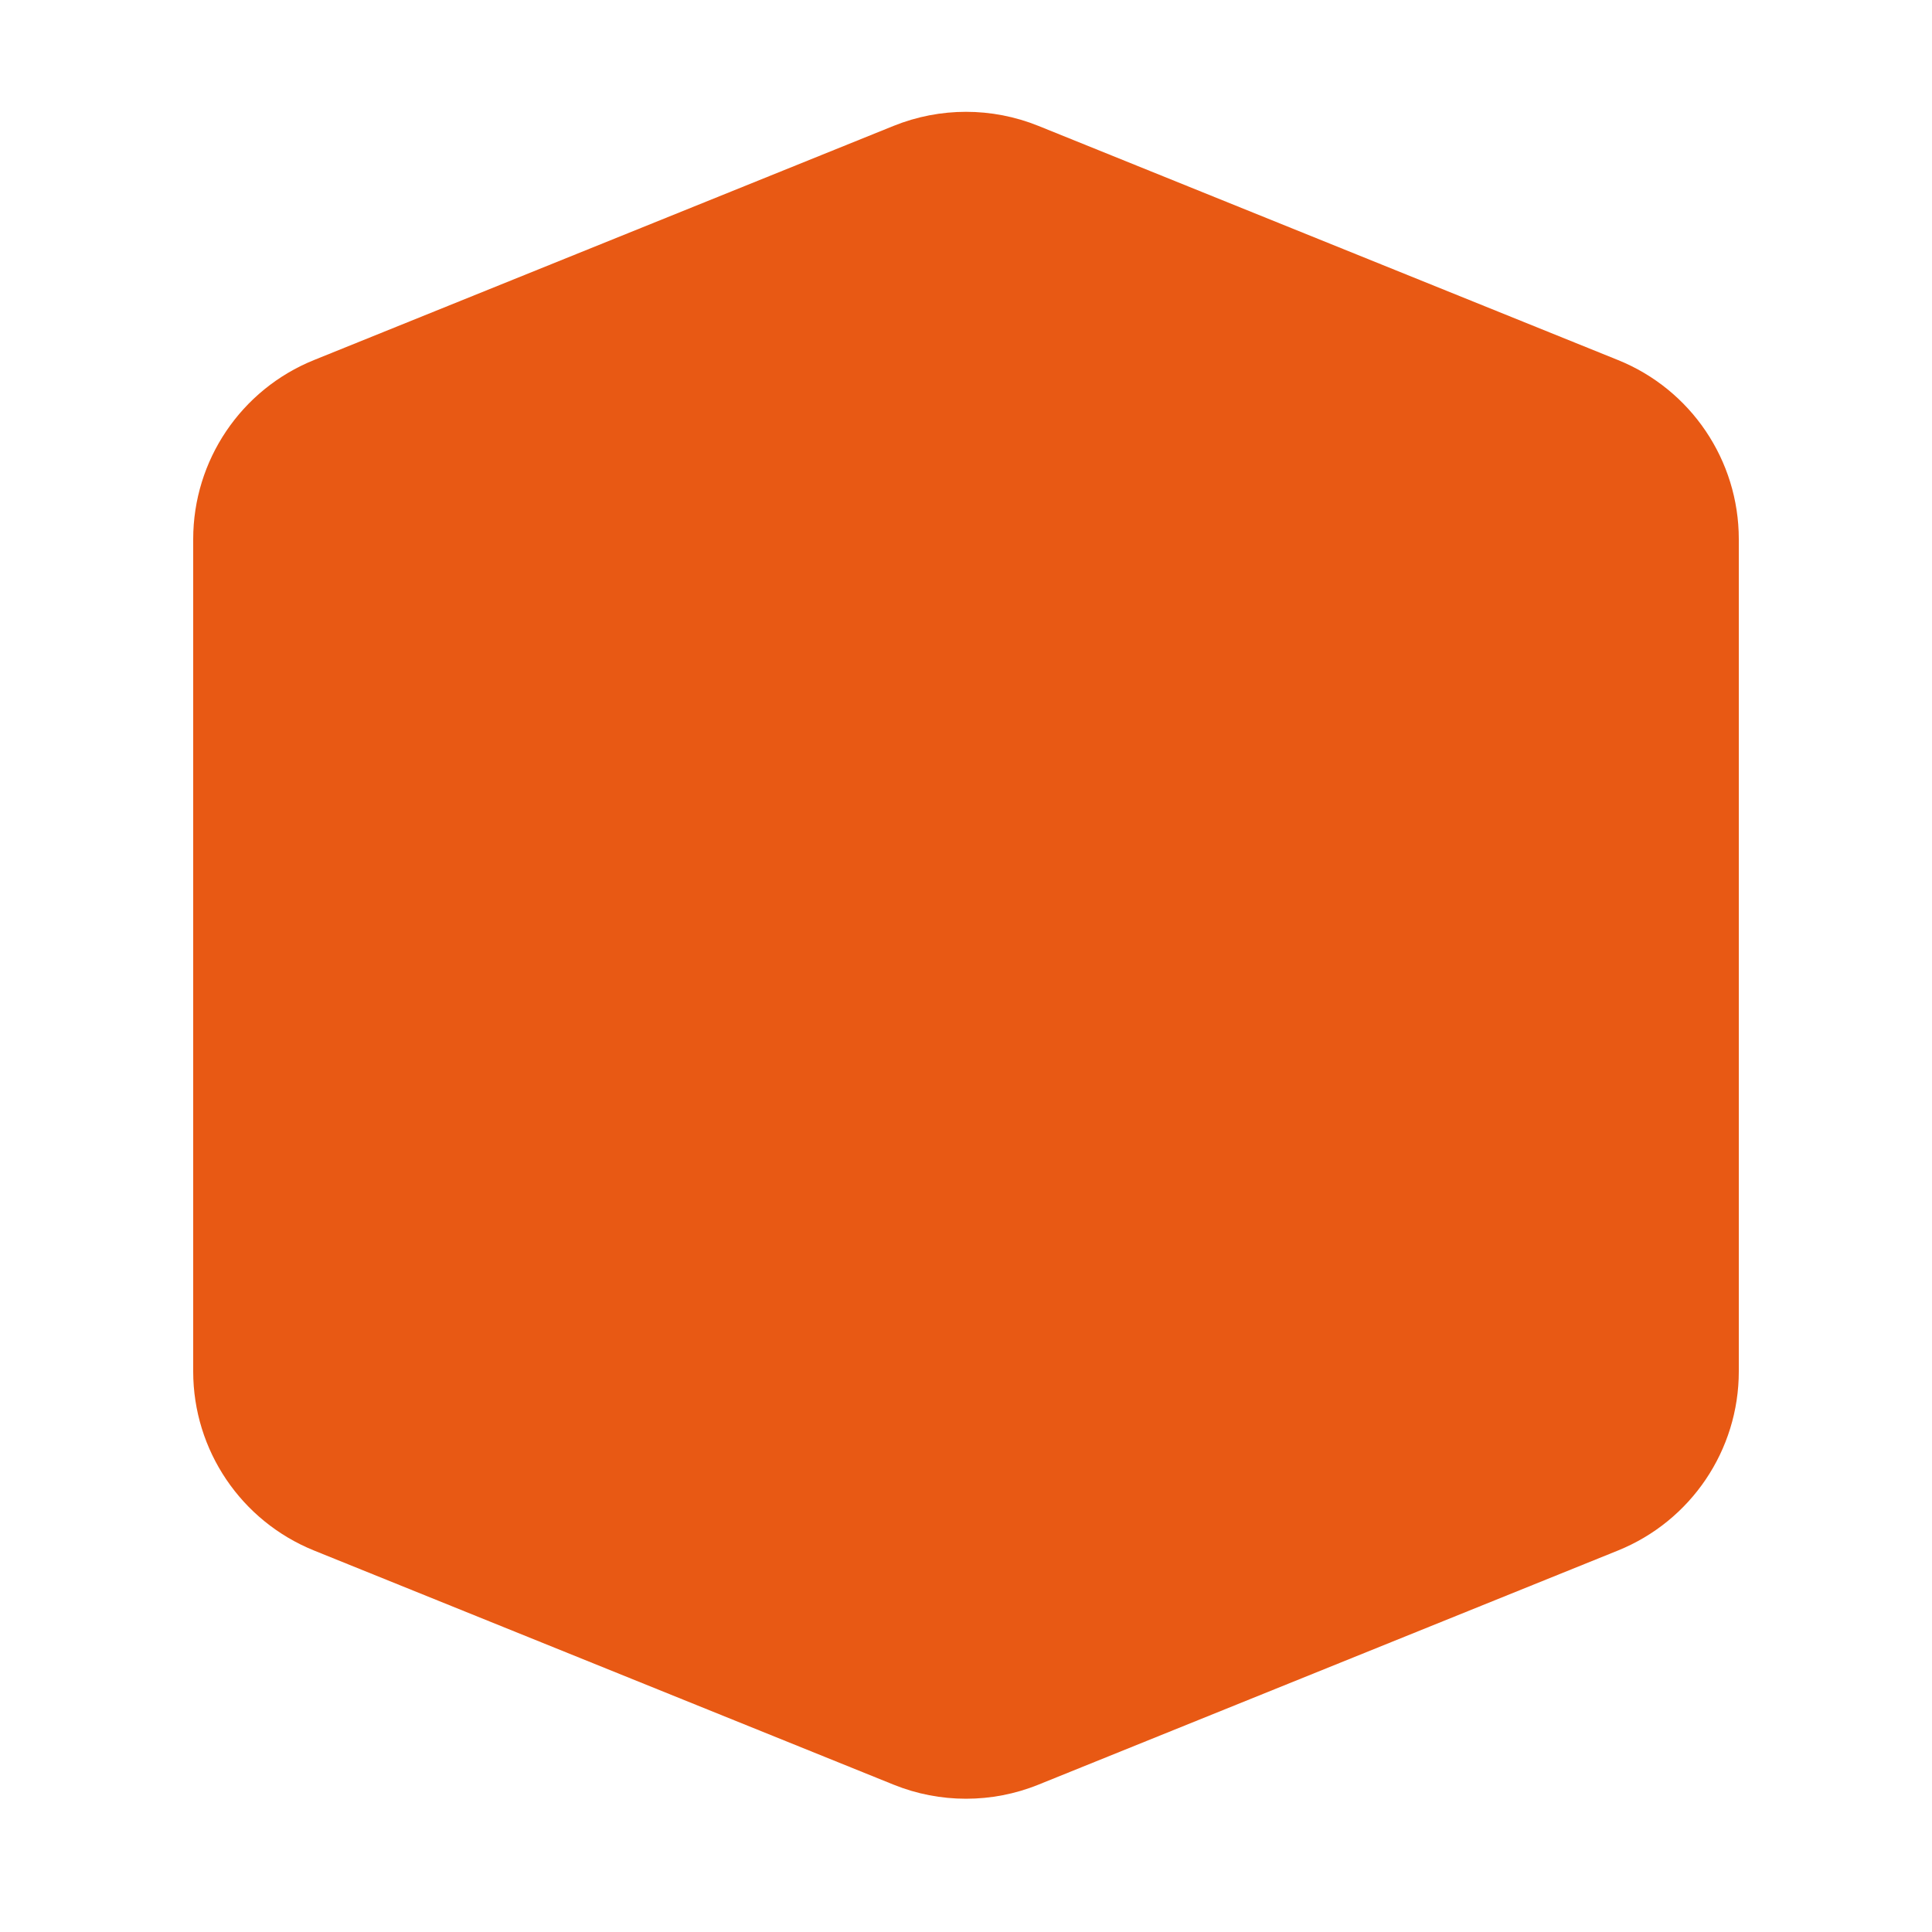 <svg width="20" height="20" viewBox="0 0 20 20" fill="none" xmlns="http://www.w3.org/2000/svg">
<path d="M2 5.581C2 4.766 2.495 4.032 3.251 3.727L9.251 1.303C9.731 1.109 10.269 1.109 10.749 1.303L16.749 3.727C17.505 4.032 18 4.766 18 5.581V14.197C18 15.012 17.505 15.745 16.749 16.051L10.749 18.475C10.269 18.669 9.731 18.669 9.251 18.475L3.251 16.051C2.495 15.745 2 15.012 2 14.197V5.581Z" fill="#E85914"/>
</svg>
